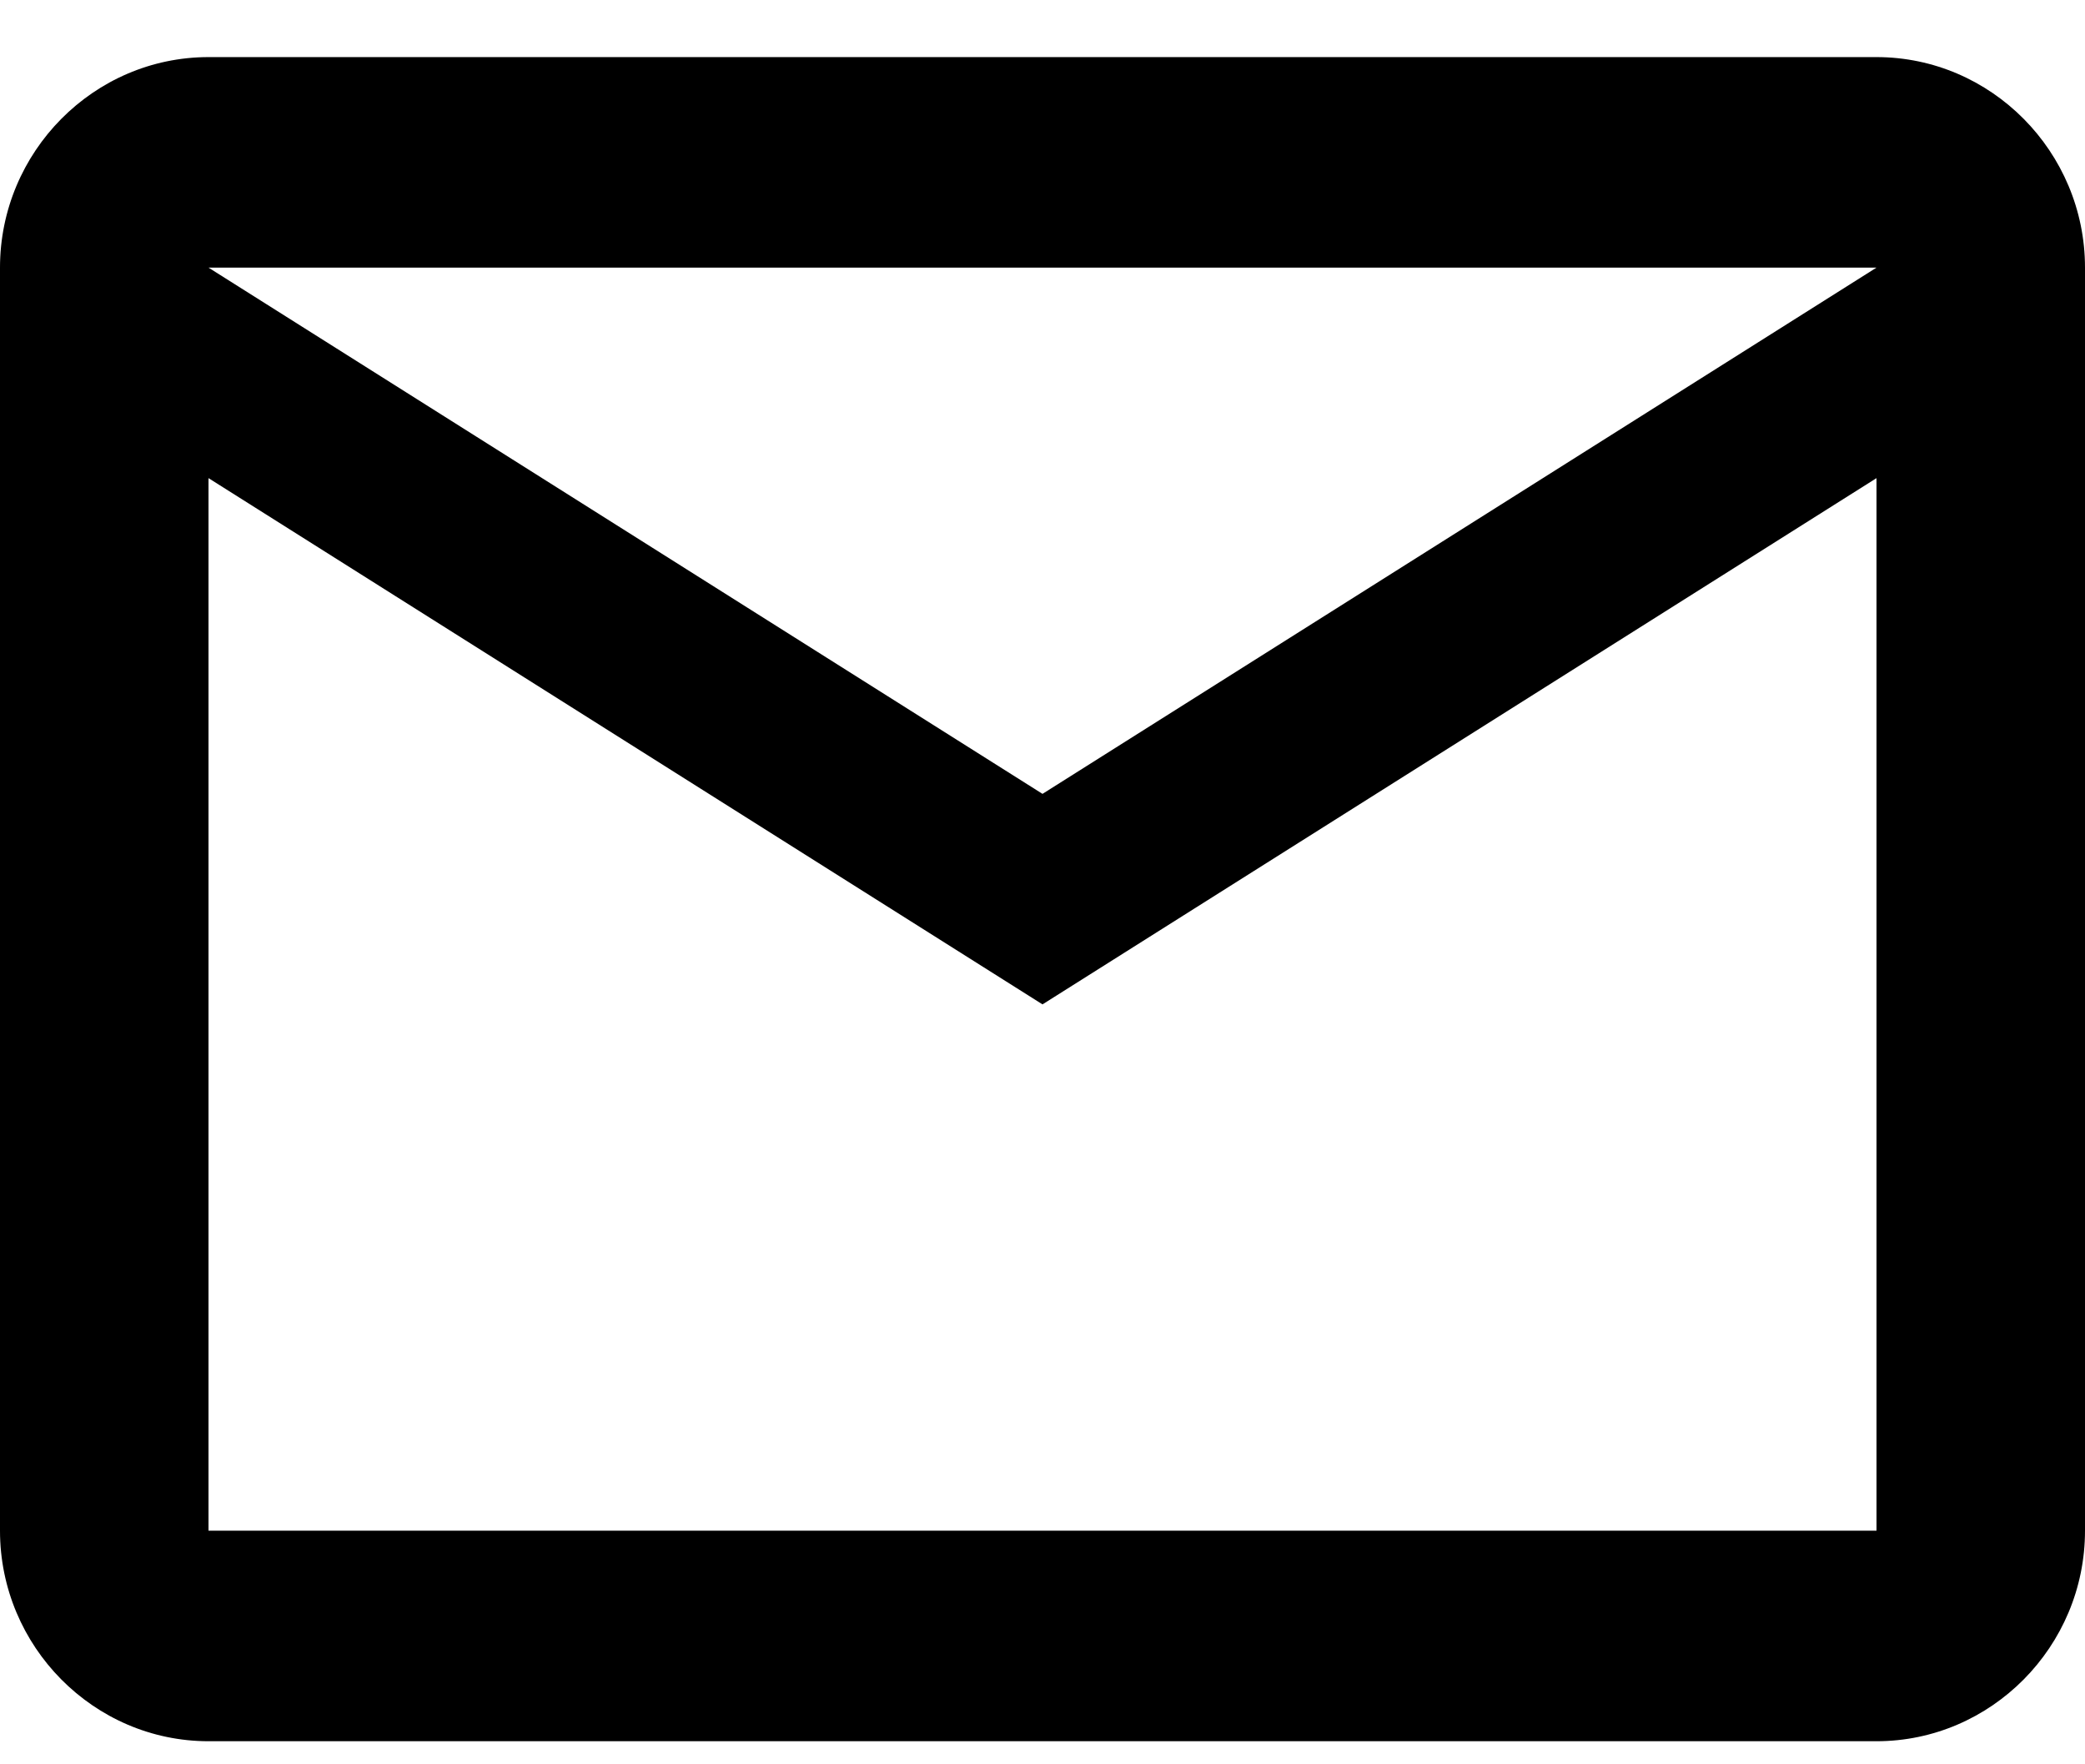 <svg width="26" height="22" viewBox="0 0 26 22" fill="none" xmlns="http://www.w3.org/2000/svg">
<path d="M26 3.337C26 1.893 24.83 0.712 23.4 0.712H2.6C1.17 0.712 0 1.893 0 3.337V19.087C0 20.531 1.17 21.712 2.6 21.712H23.4C24.83 21.712 26 20.531 26 19.087V3.337ZM23.4 3.337L13 9.899L2.6 3.337H23.4ZM23.4 19.087H2.6V5.962L13 12.524L23.4 5.962V19.087Z" fill="black"/>
</svg>
